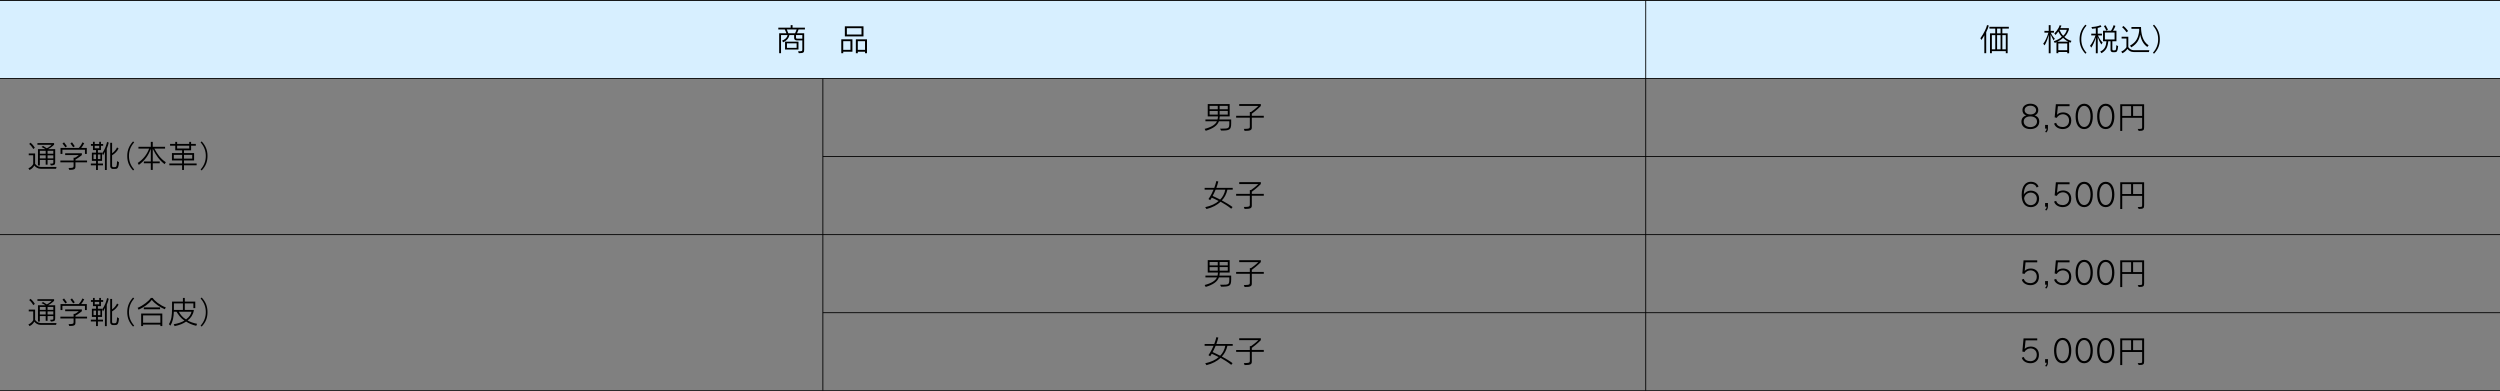 <svg xmlns="http://www.w3.org/2000/svg" id="_&#x30EC;&#x30A4;&#x30E4;&#x30FC;_2" data-name="&#x30EC;&#x30A4;&#x30E4;&#x30FC;_2" viewBox="0 0 1441 225.49"><rect x="0" y="0" width="1441" height="225.49" fill="#808080" stroke="none"/><defs><style>      .cls-1 {        fill: #d7efff;      }      .cls-2 {        fill: none;        stroke: #000;        stroke-miterlimit: 10;        stroke-width: .5px;      }    </style></defs><g id="_&#x6587;&#x5B57;" data-name="&#x6587;&#x5B57;"><g><rect class="cls-1" x="0" y=".25" width="1441" height="45"></rect><line class="cls-2" x1="0" y1=".25" x2="1441" y2=".25"></line><line class="cls-2" x1="0" y1="45.25" x2="1441" y2="45.25"></line><line class="cls-2" x1="1441" y1="90.25" x2="474.3" y2="90.25"></line><line class="cls-2" x1="1441" y1="135.24" y2="135.24"></line><line class="cls-2" x1="1441" y1="180.24" x2="474.3" y2="180.24"></line><line class="cls-2" x1="1441" y1="225.24" x2="0" y2="225.24"></line><line class="cls-2" x1="474.3" y1="225.24" x2="474.3" y2="45.25"></line><line class="cls-2" x1="948.6" y1="225.24" x2="948.6" y2=".25"></line><g><g><path d="M708.56,69.91h-5.98c-.9,2.52-3.39,4.2-7.62,5.49l-.59-1.12c3.8-.94,6.39-2.58,7.08-4.38h-6.64v-1.04h6.97c.16-.56.23-1.17.25-1.78h-5.89v-7.11h12.64v7.11h-5.69c-.04.63-.11,1.22-.23,1.78h6.79v2.18c0,3.91-.94,4.21-5.85,4.21l-.54-1.1h1.1c3.82,0,4.21-.12,4.21-3.1v-1.15ZM701.91,61.01h-4.7v1.98h4.7v-1.98ZM701.91,63.97h-4.7v2.07h4.7v-2.07ZM707.69,61.01h-4.7v1.98h4.7v-1.98ZM707.69,63.95h-4.7v2.09h4.7v-2.09Z"></path><path d="M721.55,67.82v5.69c0,1.55-.94,1.93-4.18,1.93l-.41-1.15c3.1,0,3.44-.22,3.44-1.28v-5.19h-7.89v-1.08h7.89v-2.2h.65c.85-.58,2.74-1.91,4.27-3.46h-11.04v-1.1h12.46v1.1c-1.94,2-4.16,3.71-5.19,4.46v1.19h6.9v1.08h-6.9Z"></path></g><g><path d="M709.69,120.31c-1.93-1.55-4.18-2.97-6.12-4.02-2.07,1.89-4.7,3.33-8.16,4.2l-.72-1.08c3.28-.72,6.03-1.98,7.74-3.56-1.85-.96-3.31-1.66-3.98-1.91-.52.9-.88,1.42-.88,1.42l-1.01-.63s1.51-2,2.92-5.4h-5.13v-1.04h5.55c.45-1.19.86-2.5,1.21-3.94l1.13.25c-.32,1.31-.72,2.56-1.13,3.69h9.43v1.04h-3.06c-.61,2.7-1.75,4.65-3.21,6.18,2.16,1.21,4.34,2.43,6.18,3.82l-.76.99ZM700.69,109.32c-.59,1.46-1.21,2.65-1.73,3.62,1.04.49,2.5,1.13,4.34,2.09,1.46-1.42,2.54-3.47,2.95-5.71h-5.56Z"></path><path d="M721.55,112.82v5.69c0,1.55-.94,1.93-4.18,1.93l-.41-1.15c3.1,0,3.44-.22,3.44-1.28v-5.19h-7.89v-1.08h7.89v-2.2h.65c.85-.58,2.74-1.91,4.27-3.46h-11.04v-1.1h12.46v1.1c-1.94,2-4.16,3.71-5.19,4.46v1.19h6.9v1.08h-6.9Z"></path></g><g><path d="M708.56,159.9h-5.98c-.9,2.52-3.39,4.2-7.62,5.49l-.59-1.12c3.8-.94,6.39-2.58,7.08-4.38h-6.64v-1.04h6.97c.16-.56.23-1.17.25-1.78h-5.89v-7.11h12.64v7.11h-5.69c-.04.63-.11,1.22-.23,1.78h6.79v2.18c0,3.91-.94,4.21-5.85,4.21l-.54-1.1h1.1c3.82,0,4.21-.13,4.21-3.1v-1.15ZM701.91,151.01h-4.7v1.98h4.7v-1.98ZM701.91,153.96h-4.7v2.07h4.7v-2.07ZM707.69,151.01h-4.7v1.98h4.7v-1.98ZM707.69,153.94h-4.7v2.09h4.7v-2.09Z"></path><path d="M721.55,157.82v5.69c0,1.55-.94,1.93-4.18,1.93l-.41-1.15c3.1,0,3.44-.22,3.44-1.28v-5.19h-7.89v-1.08h7.89v-2.2h.65c.85-.58,2.74-1.91,4.27-3.46h-11.04v-1.1h12.46v1.1c-1.94,2-4.16,3.71-5.19,4.46v1.19h6.9v1.08h-6.9Z"></path></g><g><path d="M709.69,210.3c-1.93-1.55-4.18-2.97-6.12-4.02-2.07,1.89-4.7,3.33-8.16,4.2l-.72-1.08c3.28-.72,6.03-1.98,7.74-3.57-1.85-.95-3.31-1.66-3.98-1.91-.52.9-.88,1.42-.88,1.42l-1.01-.63s1.51-2,2.92-5.4h-5.13v-1.04h5.55c.45-1.19.86-2.5,1.21-3.94l1.13.25c-.32,1.31-.72,2.56-1.13,3.69h9.43v1.04h-3.06c-.61,2.7-1.75,4.65-3.21,6.18,2.16,1.21,4.34,2.43,6.18,3.82l-.76.99ZM700.69,199.32c-.59,1.46-1.21,2.65-1.73,3.62,1.04.49,2.5,1.13,4.34,2.09,1.46-1.42,2.54-3.47,2.95-5.71h-5.56Z"></path><path d="M721.55,202.81v5.69c0,1.55-.94,1.93-4.18,1.93l-.41-1.15c3.1,0,3.44-.22,3.44-1.28v-5.19h-7.89v-1.08h7.89v-2.2h.65c.85-.58,2.74-1.91,4.27-3.46h-11.04v-1.1h12.46v1.1c-1.94,2-4.16,3.71-5.19,4.46v1.19h6.9v1.08h-6.9Z"></path></g></g><g><path d="M23.48,97.28c-1.62,0-2.9-.83-3.71-1.87-.49.92-1.35,1.94-2.75,2.57l-.65-.95c2.34-1.08,2.77-2.56,2.77-2.56v-4.97h-2.57v-1.04h3.66v5.96c.7,1.04,2,1.8,3.26,1.8h9.09l-.27,1.06h-8.82ZM19.21,85.9s-1.08-1.91-2.38-2.93l.76-.72c1.48,1.15,2.48,2.92,2.48,2.92l-.86.74ZM28.84,94.35c1.87-.02,1.89-.09,1.89-.86v-1.3h-3.31v2.74h-1.08v-2.74h-3.37v3.17h-1.08v-9.4h4.32c-.56-.34-1.33-.83-2.29-1.24l.9-.61c.94.59,1.64,1.04,2.18,1.39,1.64-.81,2.77-2.05,2.77-2.05h-8.19v-.97h9.6v.94s-1.6,1.6-3.37,2.5l.25.05h3.75v7.62c0,1.33-.45,1.67-2.45,1.78l-.52-1.01ZM26.34,86.93h-3.37v1.69h3.37v-1.69ZM26.34,89.52h-3.37v1.77h3.37v-1.77ZM30.73,86.93h-3.31v1.69h3.31v-1.69ZM30.73,89.52h-3.31v1.77h3.31v-1.77Z"></path><path d="M43.49,93.57v2.43c0,1.51-.72,1.93-3.56,1.93l-.41-1.1c2.77,0,2.9-.22,2.9-1.28v-1.98h-7.62v-1.04h7.62v-1.6h.74c.59-.3,1.58-.9,2.25-1.55h-7.85v-1.04h9.63v1.04c-1.51,1.3-2.95,2.12-3.69,2.58v.58h6.68v1.04h-6.68ZM48.97,88.73v-2.41h-13v2.41h-1.08v-3.46h10.57c.45-.5,1.46-1.77,2.05-3.22l1.04.52c-.58,1.13-1.24,2.07-1.75,2.7h3.24v3.46h-1.08ZM37.68,84.95s-.34-.65-1.66-2.25l.9-.65c1.39,1.8,1.66,2.29,1.66,2.29l-.9.61ZM42.2,84.88s-.45-.68-1.6-2.21l.9-.65c1.15,1.58,1.6,2.25,1.6,2.25l-.9.61Z"></path><path d="M56.43,95.3v2.67h-1.08v-2.67h-2.99v-1.04h2.99v-1.55h-2.39v-4.72h2.39v-1.51h-1.76v-2.45h-1.17v-1.04h1.17v-1.24h1.01v1.24h2.59v-1.24h1.01v1.24h1.26v1.04h-1.26v2.45h-1.76v1.51h2.39v4.72h-2.39v1.55h2.93v1.04h-2.93ZM55.35,89.04h-1.44v2.63h1.44v-2.63ZM57.19,84.03h-2.59v1.42h2.59v-1.42ZM57.87,89.04h-1.44v2.63h1.44v-2.63ZM60.48,97.98v-10.52c-.4.83-.65,1.44-1.1,2.05l-.49-1.22c1.71-2.18,2.48-4.99,2.83-6.5l.95.43c-.25,1.04-.56,2.14-1.12,3.46v12.3h-1.08ZM64.81,97.35s-1.28-.16-1.28-1.64v-13.41h1.08v6.05c1.37-.99,2.21-2.04,2.86-3.38l.88.63c-.86,1.55-1.96,2.86-3.75,3.89v6c0,.83.47.83.7.83h.76c.9,0,1.31-.09,1.42-3.48l1.1.67c-.25,3.76-1.19,3.85-2.27,3.85h-1.51Z"></path><path d="M76.69,98.25c-2.38-2.58-3.35-5.13-3.35-8.37s1.08-5.89,3.35-8.37l.65.54c-2.05,2.34-3.01,4.83-3.01,7.83s.92,5.46,3.01,7.83l-.65.54Z"></path><path d="M94.89,94.62c-3.11-2.36-4.93-5-6.84-8.86v7.29h4.02v1.04h-4.02v3.87h-1.12v-3.87h-4.02v-1.04h4.02v-7.31c-1.44,4.05-3.53,6.79-6.91,9.31l-.63-1.12c3.15-2.11,5.31-4.84,6.57-8.26h-6.16v-1.04h7.13v-2.86h1.12v2.86h7.09v1.04h-6.16c1.64,2.99,3.48,5.8,6.59,7.83l-.68,1.12Z"></path><path d="M106.04,95.27v2.7h-1.08v-2.7h-7.35v-1.04h7.35v-1.75h-5.85v-4.25h5.85v-1.58h-3.94v-2.66h-2.99v-1.04h2.99v-1.17h1.08v1.17h6.97v-1.17h1.08v1.17h2.72v1.04h-2.72v2.66h-4.1v1.58h5.83v4.25h-5.83v1.75h7.29v1.04h-7.29ZM104.96,89.27h-4.77v2.16h4.77v-2.16ZM109.07,83.98h-6.97v1.62h6.97v-1.62ZM110.8,89.27h-4.75v2.16h4.75v-2.16Z"></path><path d="M115.62,97.71c2.09-2.38,3.01-4.9,3.01-7.83s-.95-5.49-3.01-7.83l.63-.54c2.29,2.48,3.35,5.04,3.35,8.37s-.95,5.8-3.35,8.37l-.63-.54Z"></path></g><g><path d="M23.48,187.26c-1.62,0-2.9-.83-3.71-1.87-.49.92-1.35,1.95-2.75,2.58l-.65-.95c2.34-1.08,2.77-2.56,2.77-2.56v-4.97h-2.57v-1.04h3.66v5.96c.7,1.04,2,1.8,3.26,1.8h9.09l-.27,1.06h-8.82ZM19.21,175.88s-1.08-1.91-2.38-2.93l.76-.72c1.48,1.15,2.48,2.92,2.48,2.92l-.86.74ZM28.84,184.33c1.87-.02,1.89-.09,1.89-.86v-1.3h-3.31v2.74h-1.08v-2.74h-3.37v3.17h-1.08v-9.4h4.32c-.56-.34-1.33-.83-2.29-1.24l.9-.61c.94.59,1.64,1.04,2.18,1.39,1.64-.81,2.77-2.05,2.77-2.05h-8.19v-.97h9.6v.94s-1.6,1.6-3.37,2.5l.25.05h3.75v7.62c0,1.33-.45,1.67-2.45,1.78l-.52-1.01ZM26.34,176.91h-3.37v1.69h3.37v-1.69ZM26.34,179.5h-3.37v1.76h3.37v-1.76ZM30.73,176.91h-3.31v1.69h3.31v-1.69ZM30.73,179.5h-3.31v1.76h3.31v-1.76Z"></path><path d="M43.49,183.56v2.43c0,1.51-.72,1.93-3.56,1.93l-.41-1.1c2.77,0,2.9-.22,2.9-1.28v-1.98h-7.62v-1.04h7.62v-1.6h.74c.59-.31,1.58-.9,2.25-1.55h-7.85v-1.04h9.63v1.04c-1.51,1.3-2.95,2.12-3.69,2.57v.58h6.68v1.04h-6.68ZM48.97,178.71v-2.41h-13v2.41h-1.08v-3.46h10.57c.45-.5,1.46-1.76,2.05-3.22l1.04.52c-.58,1.13-1.24,2.07-1.75,2.7h3.24v3.46h-1.08ZM37.68,174.93s-.34-.65-1.66-2.25l.9-.65c1.39,1.8,1.66,2.29,1.66,2.29l-.9.61ZM42.2,174.86s-.45-.68-1.6-2.21l.9-.65c1.15,1.58,1.6,2.25,1.6,2.25l-.9.61Z"></path><path d="M56.43,185.28v2.67h-1.08v-2.67h-2.99v-1.04h2.99v-1.55h-2.39v-4.72h2.39v-1.51h-1.76v-2.45h-1.17v-1.04h1.17v-1.24h1.01v1.24h2.59v-1.24h1.01v1.24h1.26v1.04h-1.26v2.45h-1.76v1.51h2.39v4.72h-2.39v1.55h2.93v1.04h-2.93ZM55.35,179.02h-1.44v2.63h1.44v-2.63ZM57.19,174.01h-2.59v1.42h2.59v-1.42ZM57.87,179.02h-1.44v2.63h1.44v-2.63ZM60.48,187.97v-10.52c-.4.83-.65,1.44-1.1,2.05l-.49-1.22c1.71-2.18,2.48-4.99,2.83-6.5l.95.43c-.25,1.04-.56,2.14-1.12,3.46v12.3h-1.08ZM64.81,187.34s-1.28-.16-1.28-1.64v-13.41h1.08v6.05c1.37-.99,2.21-2.04,2.86-3.38l.88.63c-.86,1.55-1.96,2.86-3.75,3.89v6c0,.83.47.83.7.83h.76c.9,0,1.31-.09,1.42-3.47l1.1.67c-.25,3.76-1.19,3.85-2.27,3.85h-1.51Z"></path><path d="M76.69,188.24c-2.38-2.58-3.35-5.13-3.35-8.37s1.08-5.89,3.35-8.37l.65.54c-2.05,2.34-3.01,4.83-3.01,7.83s.92,5.46,3.01,7.83l-.65.54Z"></path><path d="M94.96,178.26c-2.79-1.17-5.71-3.19-7.47-5.42-1.78,2.38-4.56,4.25-7.6,5.67l-.56-1.08c3.19-1.33,6.48-3.91,7.62-5.69h1.08c1.06,1.73,4.19,4.2,7.54,5.46l-.61,1.06ZM92.44,187.95v-.85h-9.96v.85h-1.12v-7.24h12.19v7.24h-1.12ZM92.44,181.79h-9.96v4.23h9.96v-4.23ZM82.89,178.26v-1.08h9.38v1.08h-9.38Z"></path><path d="M113.14,187.8c-2.48-.58-4.12-1.31-5.87-2.45-1.64,1.17-3.75,2.05-6.63,2.63l-.52-1.1c2.45-.34,4.7-1.19,6.21-2.11-2.41-1.53-3.51-3.44-4.59-5.08h-1.53c-.11,3.04-.54,5.69-2.05,8.03l-.79-.88c1.49-2.54,1.8-4.95,1.8-9.25v-3.75h6.27v-2.11h1.08v2.11h6.03v3.78h-1.08v-2.74h-4.95v3.76h5.2v.32c-.4,2.38-1.75,4.45-3.6,5.76,1.48.81,3.21,1.48,5.47,1.93l-.45,1.13ZM105.43,174.89h-5.19v3.76h5.19v-3.76ZM103.11,179.7c.7,1.51,2.3,3.44,4.14,4.43,2.03-1.51,2.79-2.94,3.13-4.43h-7.27Z"></path><path d="M115.62,187.7c2.09-2.38,3.01-4.9,3.01-7.83s-.95-5.49-3.01-7.83l.63-.54c2.29,2.48,3.35,5.04,3.35,8.37s-.95,5.8-3.35,8.37l-.63-.54Z"></path></g><g><path d="M1175.43,70.16c0,2.47-1.98,4.25-5.15,4.25s-5.13-1.76-5.13-4.25c0-1.84.95-3.11,2.83-3.64-1.75-.54-2.25-1.8-2.25-3.08,0-2.16,1.91-3.66,4.57-3.66s4.56,1.41,4.56,3.66c0,1.28-.52,2.52-2.14,3.04,1.85.63,2.72,1.85,2.72,3.67ZM1170.3,67.1c-2.38,0-3.84,1.19-3.84,2.95,0,2.14,1.94,3.21,3.84,3.21s3.83-1.01,3.83-3.21c0-1.78-1.48-2.95-3.83-2.95ZM1170.3,60.92c-1.93,0-3.31,1.04-3.31,2.56s1.44,2.49,3.31,2.49,3.31-.94,3.31-2.49c0-1.4-1.31-2.56-3.31-2.56Z"></path><path d="M1178.81,75.81c.52-.32.85-.95.85-1.69h-.86v-2.09h1.64v2c0,1.01-.36,1.85-1.06,2.36l-.56-.58Z"></path><path d="M1185.18,70.79c.43,1.67,2.03,2.43,3.8,2.43s3.64-1.12,3.64-3.73-1.98-3.64-3.62-3.64c-1.31,0-2.9.79-3.42,2.07l-1.28-.27.7-7.58h7.89v1.15h-6.73l-.49,4.97h.02c.54-.77,1.85-1.4,3.48-1.4,2.16,0,4.7,1.22,4.7,4.68s-2.32,4.93-4.9,4.93c-2.38,0-4.46-1.24-4.99-3.19l1.21-.43Z"></path><path d="M1196.38,67.1c0-4.01,1.58-7.31,4.95-7.31s4.97,3.3,4.97,7.31-1.62,7.31-4.97,7.31-4.95-3.13-4.95-7.31ZM1204.98,67.1c0-3.26-1.24-6.1-3.66-6.1s-3.64,2.77-3.64,6.1,1.22,6.1,3.64,6.1,3.66-2.74,3.66-6.1Z"></path><path d="M1208.8,67.1c0-4.01,1.58-7.31,4.95-7.31s4.97,3.3,4.97,7.31-1.62,7.31-4.97,7.31-4.95-3.13-4.95-7.31ZM1217.4,67.1c0-3.26-1.24-6.1-3.66-6.1s-3.64,2.77-3.64,6.1,1.22,6.1,3.64,6.1,3.66-2.74,3.66-6.1Z"></path><path d="M1232.18,74.32c2.43,0,2.54,0,2.54-1.01v-5.4h-11.47v7.56h-1.15v-15.39h13.77v13.36c0,1.57-.41,2.02-3.12,2.02l-.58-1.13ZM1228.36,61.16h-5.11v5.67h5.11v-5.67ZM1234.72,61.16h-5.2v5.67h5.2v-5.67Z"></path></g><g><path d="M1173.95,108.09c-.61-1.51-1.78-2.16-3.42-2.16-2,0-4,1.64-4,6.34.4-1.13,2.02-2.38,4-2.38,2.36,0,4.81,1.4,4.81,4.57,0,3.4-2.29,4.93-4.79,4.93-2.95,0-5.26-2-5.26-7,0-5.42,2.47-7.62,5.22-7.62,2.16,0,3.76.94,4.5,2.74l-1.06.58ZM1170.53,118.25c1.6,0,3.51-1.08,3.51-3.75,0-2.39-1.85-3.49-3.56-3.49s-3.53,1.3-3.78,3.33c.36,2.59,1.94,3.91,3.83,3.91Z"></path><path d="M1178.81,120.8c.52-.32.85-.95.85-1.69h-.86v-2.09h1.64v2c0,1.01-.36,1.85-1.06,2.36l-.56-.58Z"></path><path d="M1185.18,115.78c.43,1.67,2.03,2.43,3.8,2.43s3.64-1.12,3.64-3.73-1.98-3.64-3.62-3.64c-1.31,0-2.9.79-3.42,2.07l-1.28-.27.7-7.58h7.89v1.15h-6.73l-.49,4.97h.02c.54-.77,1.85-1.4,3.48-1.4,2.16,0,4.7,1.22,4.7,4.68s-2.32,4.93-4.9,4.93c-2.38,0-4.46-1.24-4.99-3.19l1.21-.43Z"></path><path d="M1196.38,112.09c0-4.01,1.58-7.31,4.95-7.31s4.97,3.3,4.97,7.31-1.62,7.31-4.97,7.31-4.95-3.13-4.95-7.31ZM1204.98,112.09c0-3.26-1.24-6.1-3.66-6.1s-3.64,2.77-3.64,6.1,1.22,6.1,3.64,6.1,3.66-2.74,3.66-6.1Z"></path><path d="M1208.8,112.09c0-4.01,1.58-7.31,4.95-7.31s4.97,3.3,4.97,7.31-1.62,7.31-4.97,7.31-4.95-3.13-4.95-7.31ZM1217.4,112.09c0-3.26-1.24-6.1-3.66-6.1s-3.64,2.77-3.64,6.1,1.22,6.1,3.64,6.1,3.66-2.74,3.66-6.1Z"></path><path d="M1232.18,119.31c2.43,0,2.54,0,2.54-1.01v-5.4h-11.47v7.56h-1.15v-15.4h13.77v13.36c0,1.57-.41,2.02-3.12,2.02l-.58-1.13ZM1228.36,106.15h-5.11v5.67h5.11v-5.67ZM1234.72,106.15h-5.2v5.67h5.2v-5.67Z"></path></g><g><path d="M1166.55,160.77c.43,1.67,2.03,2.43,3.8,2.43s3.64-1.12,3.64-3.73-1.98-3.64-3.62-3.64c-1.31,0-2.9.79-3.42,2.07l-1.28-.27.7-7.58h7.89v1.15h-6.73l-.49,4.97h.02c.54-.77,1.85-1.4,3.48-1.4,2.16,0,4.7,1.22,4.7,4.68s-2.32,4.93-4.9,4.93c-2.38,0-4.46-1.24-4.99-3.19l1.21-.43Z"></path><path d="M1178.81,165.79c.52-.32.85-.95.85-1.69h-.86v-2.09h1.64v2c0,1.01-.36,1.85-1.06,2.36l-.56-.58Z"></path><path d="M1185.18,160.77c.43,1.67,2.03,2.43,3.8,2.43s3.64-1.12,3.64-3.73-1.98-3.64-3.62-3.64c-1.31,0-2.9.79-3.42,2.07l-1.28-.27.7-7.58h7.89v1.15h-6.73l-.49,4.97h.02c.54-.77,1.85-1.4,3.48-1.4,2.16,0,4.7,1.22,4.7,4.68s-2.32,4.93-4.9,4.93c-2.38,0-4.46-1.24-4.99-3.19l1.21-.43Z"></path><path d="M1196.38,157.08c0-4.01,1.58-7.31,4.95-7.31s4.97,3.3,4.97,7.31-1.62,7.31-4.97,7.31-4.95-3.13-4.95-7.31ZM1204.98,157.08c0-3.26-1.24-6.1-3.66-6.1s-3.64,2.77-3.64,6.1,1.22,6.1,3.64,6.1,3.66-2.74,3.66-6.1Z"></path><path d="M1208.8,157.08c0-4.01,1.58-7.31,4.95-7.31s4.97,3.3,4.97,7.31-1.62,7.31-4.97,7.31-4.95-3.13-4.95-7.31ZM1217.4,157.08c0-3.26-1.24-6.1-3.66-6.1s-3.64,2.77-3.64,6.1,1.22,6.1,3.64,6.1,3.66-2.74,3.66-6.1Z"></path><path d="M1232.18,164.3c2.43,0,2.54,0,2.54-1.01v-5.4h-11.47v7.56h-1.15v-15.4h13.77v13.36c0,1.57-.41,2.02-3.12,2.02l-.58-1.13ZM1228.36,151.14h-5.11v5.67h5.11v-5.67ZM1234.72,151.14h-5.2v5.67h5.2v-5.67Z"></path></g><g><path d="M1166.55,205.76c.43,1.67,2.03,2.43,3.8,2.43s3.64-1.12,3.64-3.73-1.98-3.64-3.62-3.64c-1.31,0-2.9.79-3.42,2.07l-1.28-.27.7-7.58h7.89v1.15h-6.73l-.49,4.97h.02c.54-.78,1.85-1.4,3.48-1.4,2.16,0,4.7,1.22,4.7,4.68s-2.32,4.93-4.9,4.93c-2.38,0-4.46-1.24-4.99-3.19l1.21-.43Z"></path><path d="M1178.81,210.78c.52-.32.85-.95.85-1.69h-.86v-2.09h1.64v2c0,1.01-.36,1.85-1.06,2.36l-.56-.58Z"></path><path d="M1183.96,202.07c0-4.02,1.58-7.31,4.95-7.31s4.97,3.29,4.97,7.31-1.62,7.31-4.97,7.31-4.95-3.13-4.95-7.31ZM1192.56,202.07c0-3.26-1.24-6.1-3.66-6.1s-3.64,2.77-3.64,6.1,1.22,6.1,3.64,6.1,3.66-2.74,3.66-6.1Z"></path><path d="M1196.38,202.07c0-4.02,1.58-7.31,4.95-7.31s4.97,3.29,4.97,7.31-1.62,7.31-4.97,7.31-4.95-3.13-4.95-7.31ZM1204.98,202.07c0-3.26-1.24-6.1-3.66-6.1s-3.64,2.77-3.64,6.1,1.22,6.1,3.64,6.1,3.66-2.74,3.66-6.1Z"></path><path d="M1208.8,202.07c0-4.02,1.58-7.31,4.95-7.31s4.97,3.29,4.97,7.31-1.62,7.31-4.97,7.31-4.95-3.13-4.95-7.31ZM1217.4,202.07c0-3.26-1.24-6.1-3.66-6.1s-3.64,2.77-3.64,6.1,1.22,6.1,3.64,6.1,3.66-2.74,3.66-6.1Z"></path><path d="M1232.18,209.29c2.43,0,2.54,0,2.54-1.01v-5.4h-11.47v7.56h-1.15v-15.4h13.77v13.36c0,1.57-.41,2.02-3.12,2.02l-.58-1.13ZM1228.36,196.12h-5.11v5.67h5.11v-5.67ZM1234.72,196.12h-5.2v5.67h5.2v-5.67Z"></path></g><g><path d="M459.99,29.58c2.39,0,2.47-.16,2.47-1.12v-5.19h-3.26c-.2,0-1.46-.04-1.46-1.46v-1.6h-2.75c-.36,2.07-1.93,3.47-3.57,4.16l-.65-.94c1.35-.54,2.79-1.37,3.17-3.22h-3.75v10.46h-1.08v-11.5h4.18c-.18-.58-.56-1.42-.94-2.2h-3.73v-1.04h7.13v-1.46h1.08v1.46h7.13v1.04h-3.67c-.23.83-.63,1.62-.9,2.2h4.14v9.29c0,1.73-.18,2.2-3.1,2.2l-.45-1.08ZM452.5,28.57v-4.56h7.74v4.56h-7.74ZM453.51,16.97c.38.83.7,1.73.86,2.2h3.93c.22-.45.59-1.3.9-2.2h-5.69ZM459.17,24.99h-5.58v2.61h5.58v-2.61ZM462.46,20.21h-3.64v1.37c0,.68.41.72.67.72h2.97v-2.09Z"></path><path d="M486.04,29.81v.86h-1.13v-8.01h6.43v7.15h-5.29ZM490.2,23.74h-4.16v4.99h4.16v-4.99ZM486.97,20.99v-5.82h10.75v5.82h-10.75ZM496.57,16.25h-8.44v3.65h8.44v-3.65ZM498.6,30.68v-.86h-4.16v.86h-1.13v-8.01h6.43v8.01h-1.13ZM498.6,23.74h-4.16v4.99h4.16v-4.99Z"></path></g><g><path d="M1143.77,30.68v-10.33c-.52.95-1.06,1.85-1.69,2.68l-.58-.99c2.02-2.79,3.49-5.89,3.82-7.6l1.01.27c-.2.92-.7,2.3-1.48,3.87v12.1h-1.08ZM1156.14,30.68v-1.19h-8.03v1.19h-1.08v-11.47h3.04v-2.72h-3.37v-1.04h11.2v1.04h-3.75v2.72h3.06v11.47h-1.08ZM1150.07,20.25h-1.96v8.19h1.96v-8.19ZM1153.12,16.49h-2v2.72h2v-2.72ZM1153.12,20.25h-2v8.19h2v-8.19ZM1156.14,20.25h-1.98v8.19h1.98v-8.19Z"></path><path d="M1180.89,30.68v-10.57c-.61,2.36-1.33,4.38-2.41,6.05l-.77-.95c1.06-1.26,2.25-3.84,2.99-6.39h-2.29v-1.01h2.48v-3.33h1.08v3.33h1.94v1.01h-1.85c.65,1.4,1.4,2.56,2.32,3.44l-.65,1.06c-.67-1.04-1.15-2.09-1.76-3.51v10.88h-1.08ZM1191.55,30.68v-.7h-5.13v.7h-1.08v-6.39c-.27.16-.59.32-.95.47l-.59-.97c2.14-.76,3.82-1.67,4.65-2.61-.74-.7-1.51-1.96-2.05-3.04-.76,1.22-1.66,2.02-1.66,2.02l-.63-.9s2.4-2.2,3.08-4.72l1.03.23c-.25.59-.38.94-.63,1.44h4.9v.97c-.7,1.82-1.42,3.15-2.59,4.09,1.01,1.01,2.48,1.87,4.09,2.3l-.58,1.04s-.49-.2-.76-.32v6.39h-1.08ZM1192.12,24c-1.17-.59-2.2-1.42-2.97-2.16-1.06,1.01-2.25,1.75-3.22,2.16h6.19ZM1191.55,25.04h-5.13v3.89h5.13v-3.89ZM1187.15,17.17l-.05.09c.56,1.31,1.24,2.5,2.12,3.35.81-.67,1.66-1.78,2.11-3.44h-4.18Z"></path><path d="M1202.02,30.96c-2.38-2.58-3.35-5.13-3.35-8.37s1.08-5.89,3.35-8.37l.65.54c-2.05,2.34-3.01,4.83-3.01,7.83s.92,5.46,3.01,7.83l-.65.54Z"></path><path d="M1208.03,30.68v-9.09c-.72,2.56-1.66,4.38-2.61,5.85l-.72-1.08c.92-.96,2.5-3.8,3.13-5.94h-2.43v-1.01h2.63v-3.08c-.67.11-1.35.2-2.14.27l-.38-1.01c2.02-.13,3.75-.43,5.28-1.06l.47.94c-.76.29-1.44.5-2.14.67v3.28h2.45v1.01h-2.32c.88,2,1.8,3.21,2.7,4.1l-.7,1.12c-.94-1.33-1.57-2.74-2.12-4.27v9.31h-1.08ZM1217.9,30.08c-.47,0-1.39-.14-1.39-1.39v-4.92h-1.3c-.32,3.69-1.46,5.42-3.93,6.9l-.7-.97c2.56-1.13,3.37-3.17,3.58-5.92h-1.98v-6.07h4.59c1.04-1.42,1.51-3.21,1.51-3.21l1.04.43s-.5,1.53-1.39,2.77h1.98v6.07h-2.36v4.32c0,.9.22.94.77.94h.34c1.06,0,1.03-.34,1.19-3.01l1.03.56c-.23,2.9-.7,3.49-1.85,3.49h-1.15ZM1214.06,17.62s-.45-1.24-1.4-2.61l1.01-.45c.94,1.49,1.33,2.61,1.33,2.61l-.94.45ZM1218.85,18.76h-5.58v3.98h5.58v-3.98Z"></path><path d="M1229.81,29.99c-1.64,0-2.77-.77-3.55-1.82-.52.76-1.48,1.87-2.92,2.52l-.65-.95c2.34-1.08,2.99-2.56,2.99-2.56v-4.97h-2.79v-1.04h3.87v5.98c.67,1.03,1.8,1.78,3.04,1.78h9.09l-.27,1.06h-8.82ZM1225.76,18.61s-1.3-1.91-2.59-2.93l.76-.72c1.48,1.15,2.7,2.92,2.7,2.92l-.86.74ZM1237.73,27.07c-2.11-1.48-3.42-3.6-4.14-7.08-.49,2.48-1.42,5.04-5.11,7.31l-.74-.99c3.73-2.09,4.81-4.64,5.31-8.7,0,0,0-.49-.04-1.01h-4.45v-1.04h5.53c.02,3.42.72,8.3,4.38,10.52l-.74.99Z"></path><path d="M1240.95,30.42c2.09-2.38,3.01-4.9,3.01-7.83s-.95-5.49-3.01-7.83l.63-.54c2.29,2.49,3.35,5.04,3.35,8.37s-.95,5.8-3.35,8.37l-.63-.54Z"></path></g></g></g></svg>